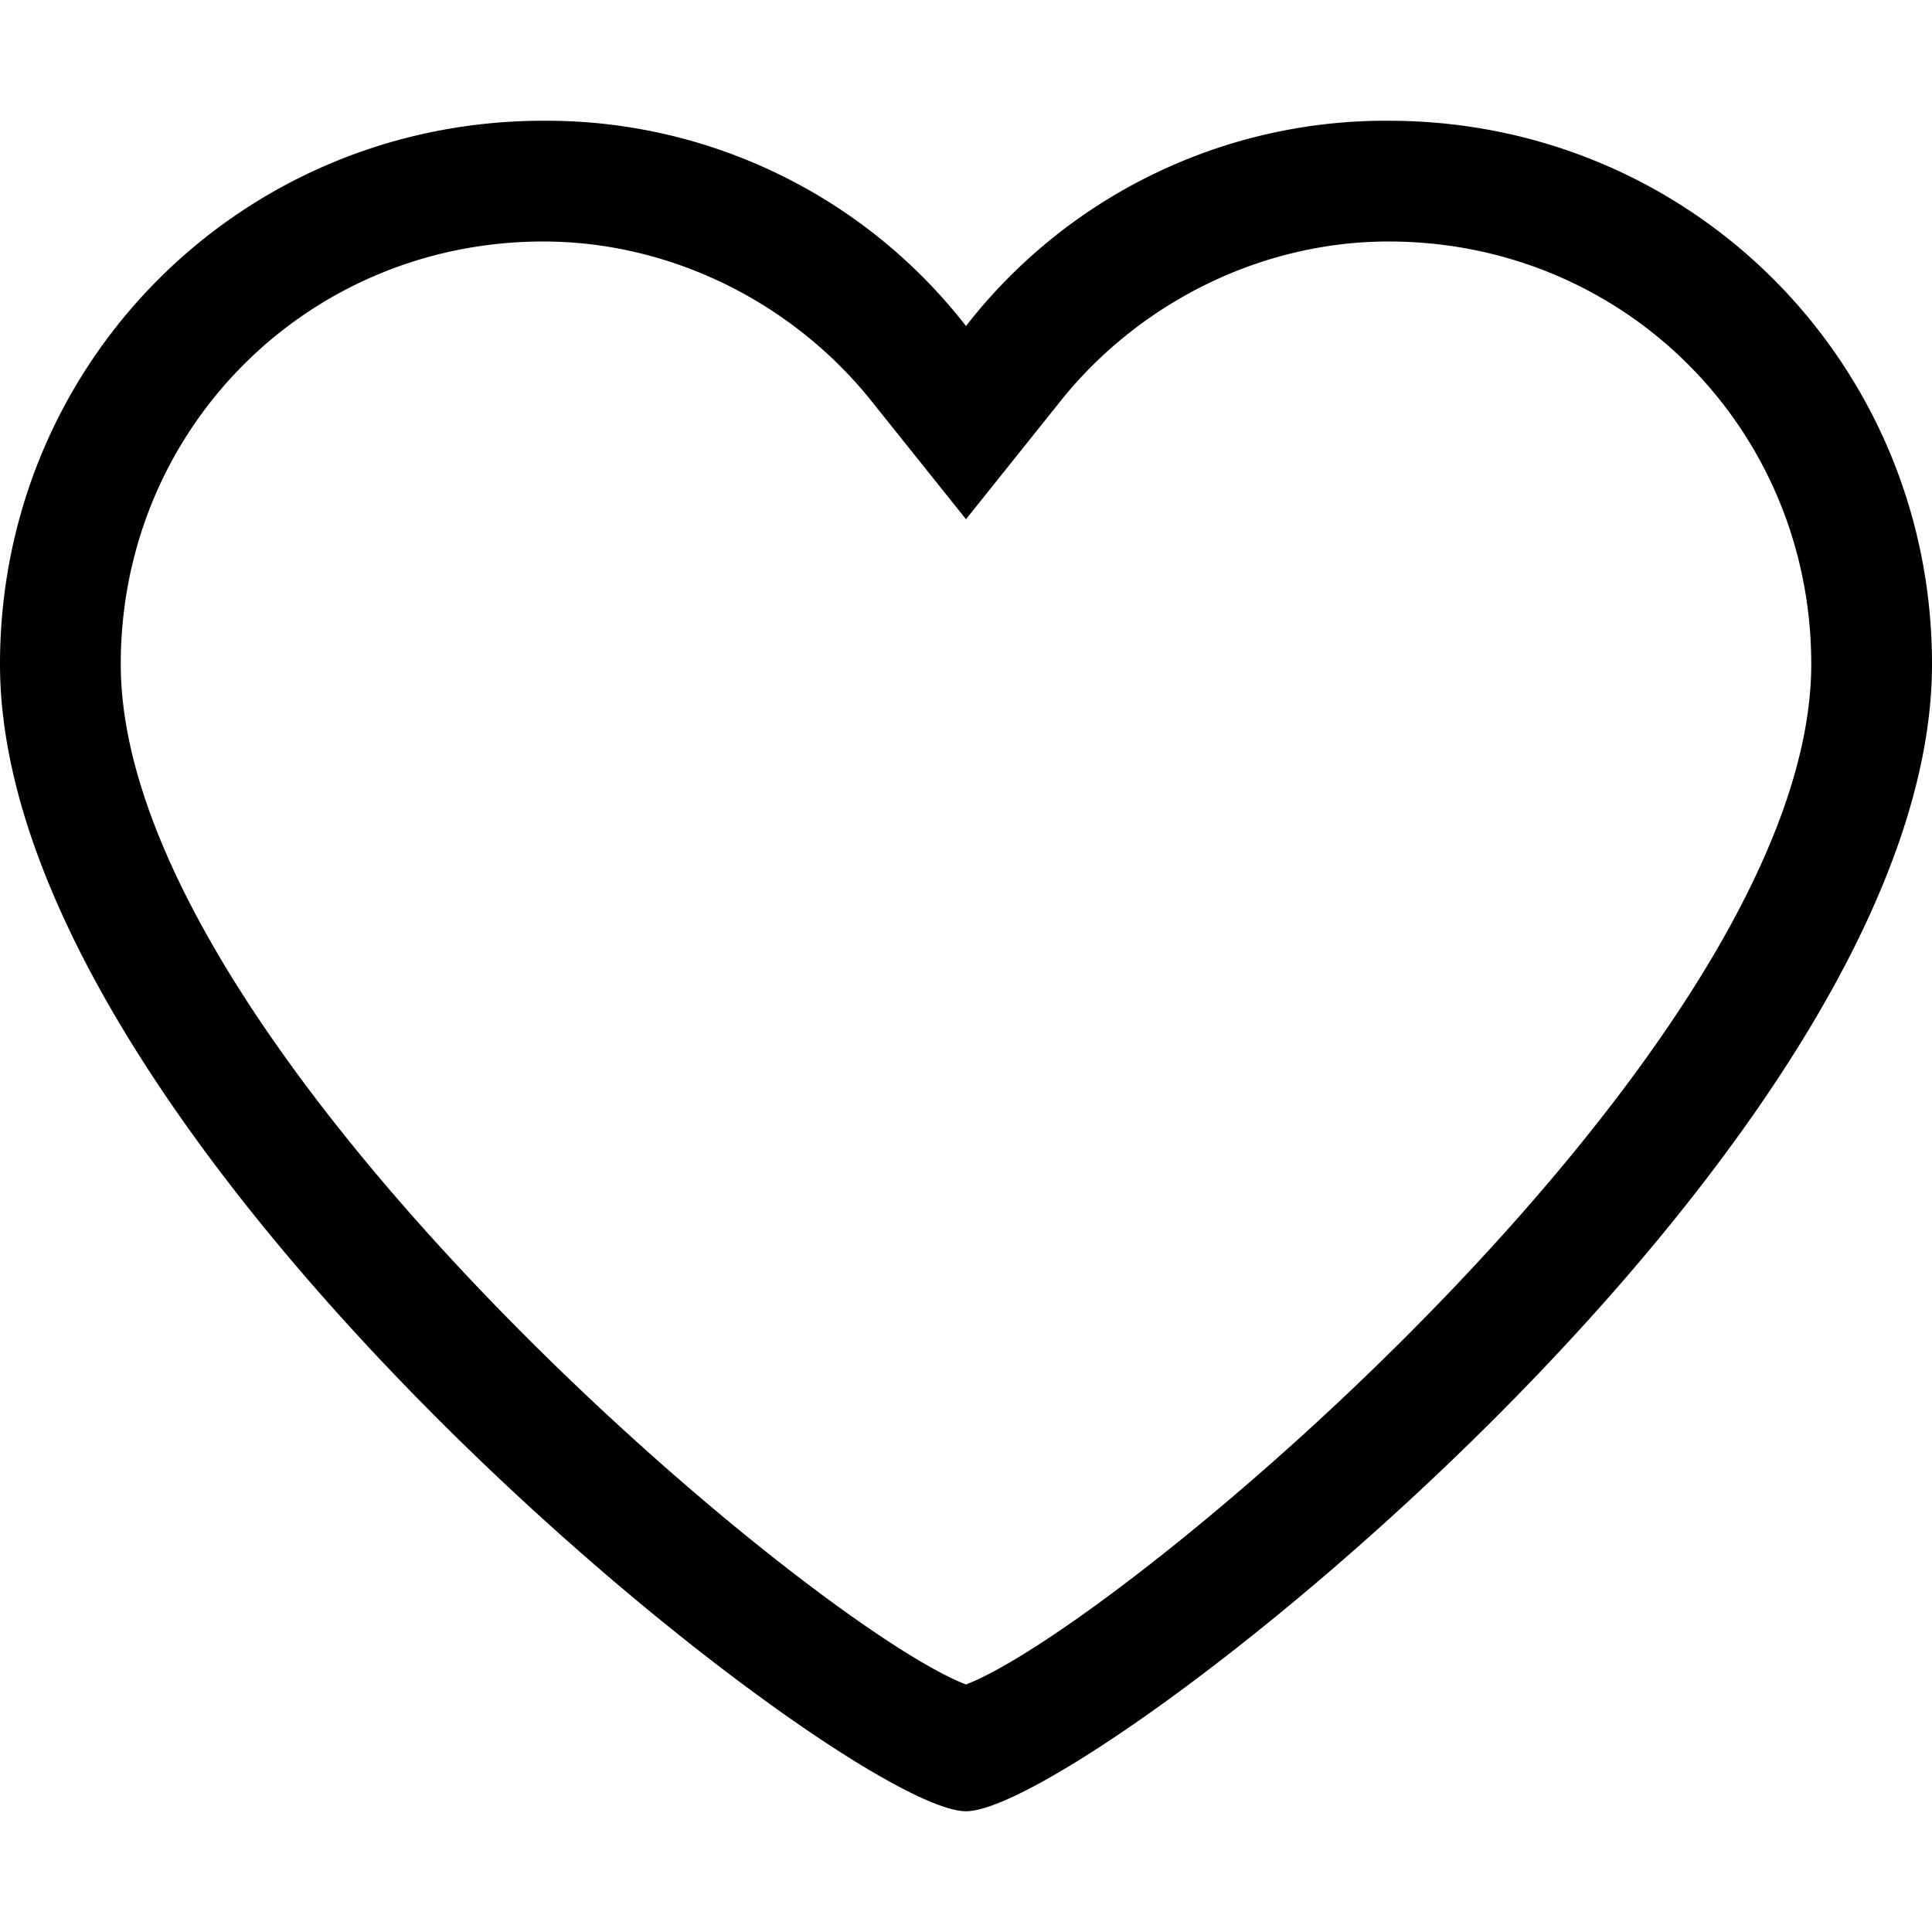 <svg xmlns="http://www.w3.org/2000/svg" width="32" height="32"><path d="M23 4c3.9 0 7 3.1 7 7 0 6.3-11.4 15.9-14 16.9-2.6-1-14-10.6-14-16.9 0-3.9 3.1-7 7-7 2.1 0 4.1 1 5.4 2.6l1.6 2 1.6-2C18.9 5 20.9 4 23 4m0-2a8.8 8.8 0 0 0-7 3.4A8.8 8.8 0 0 0 9 2c-5 0-9 4-9 9 0 8 14 19 16 19s16-11 16-19c0-5-4-9-9-9z"/></svg>